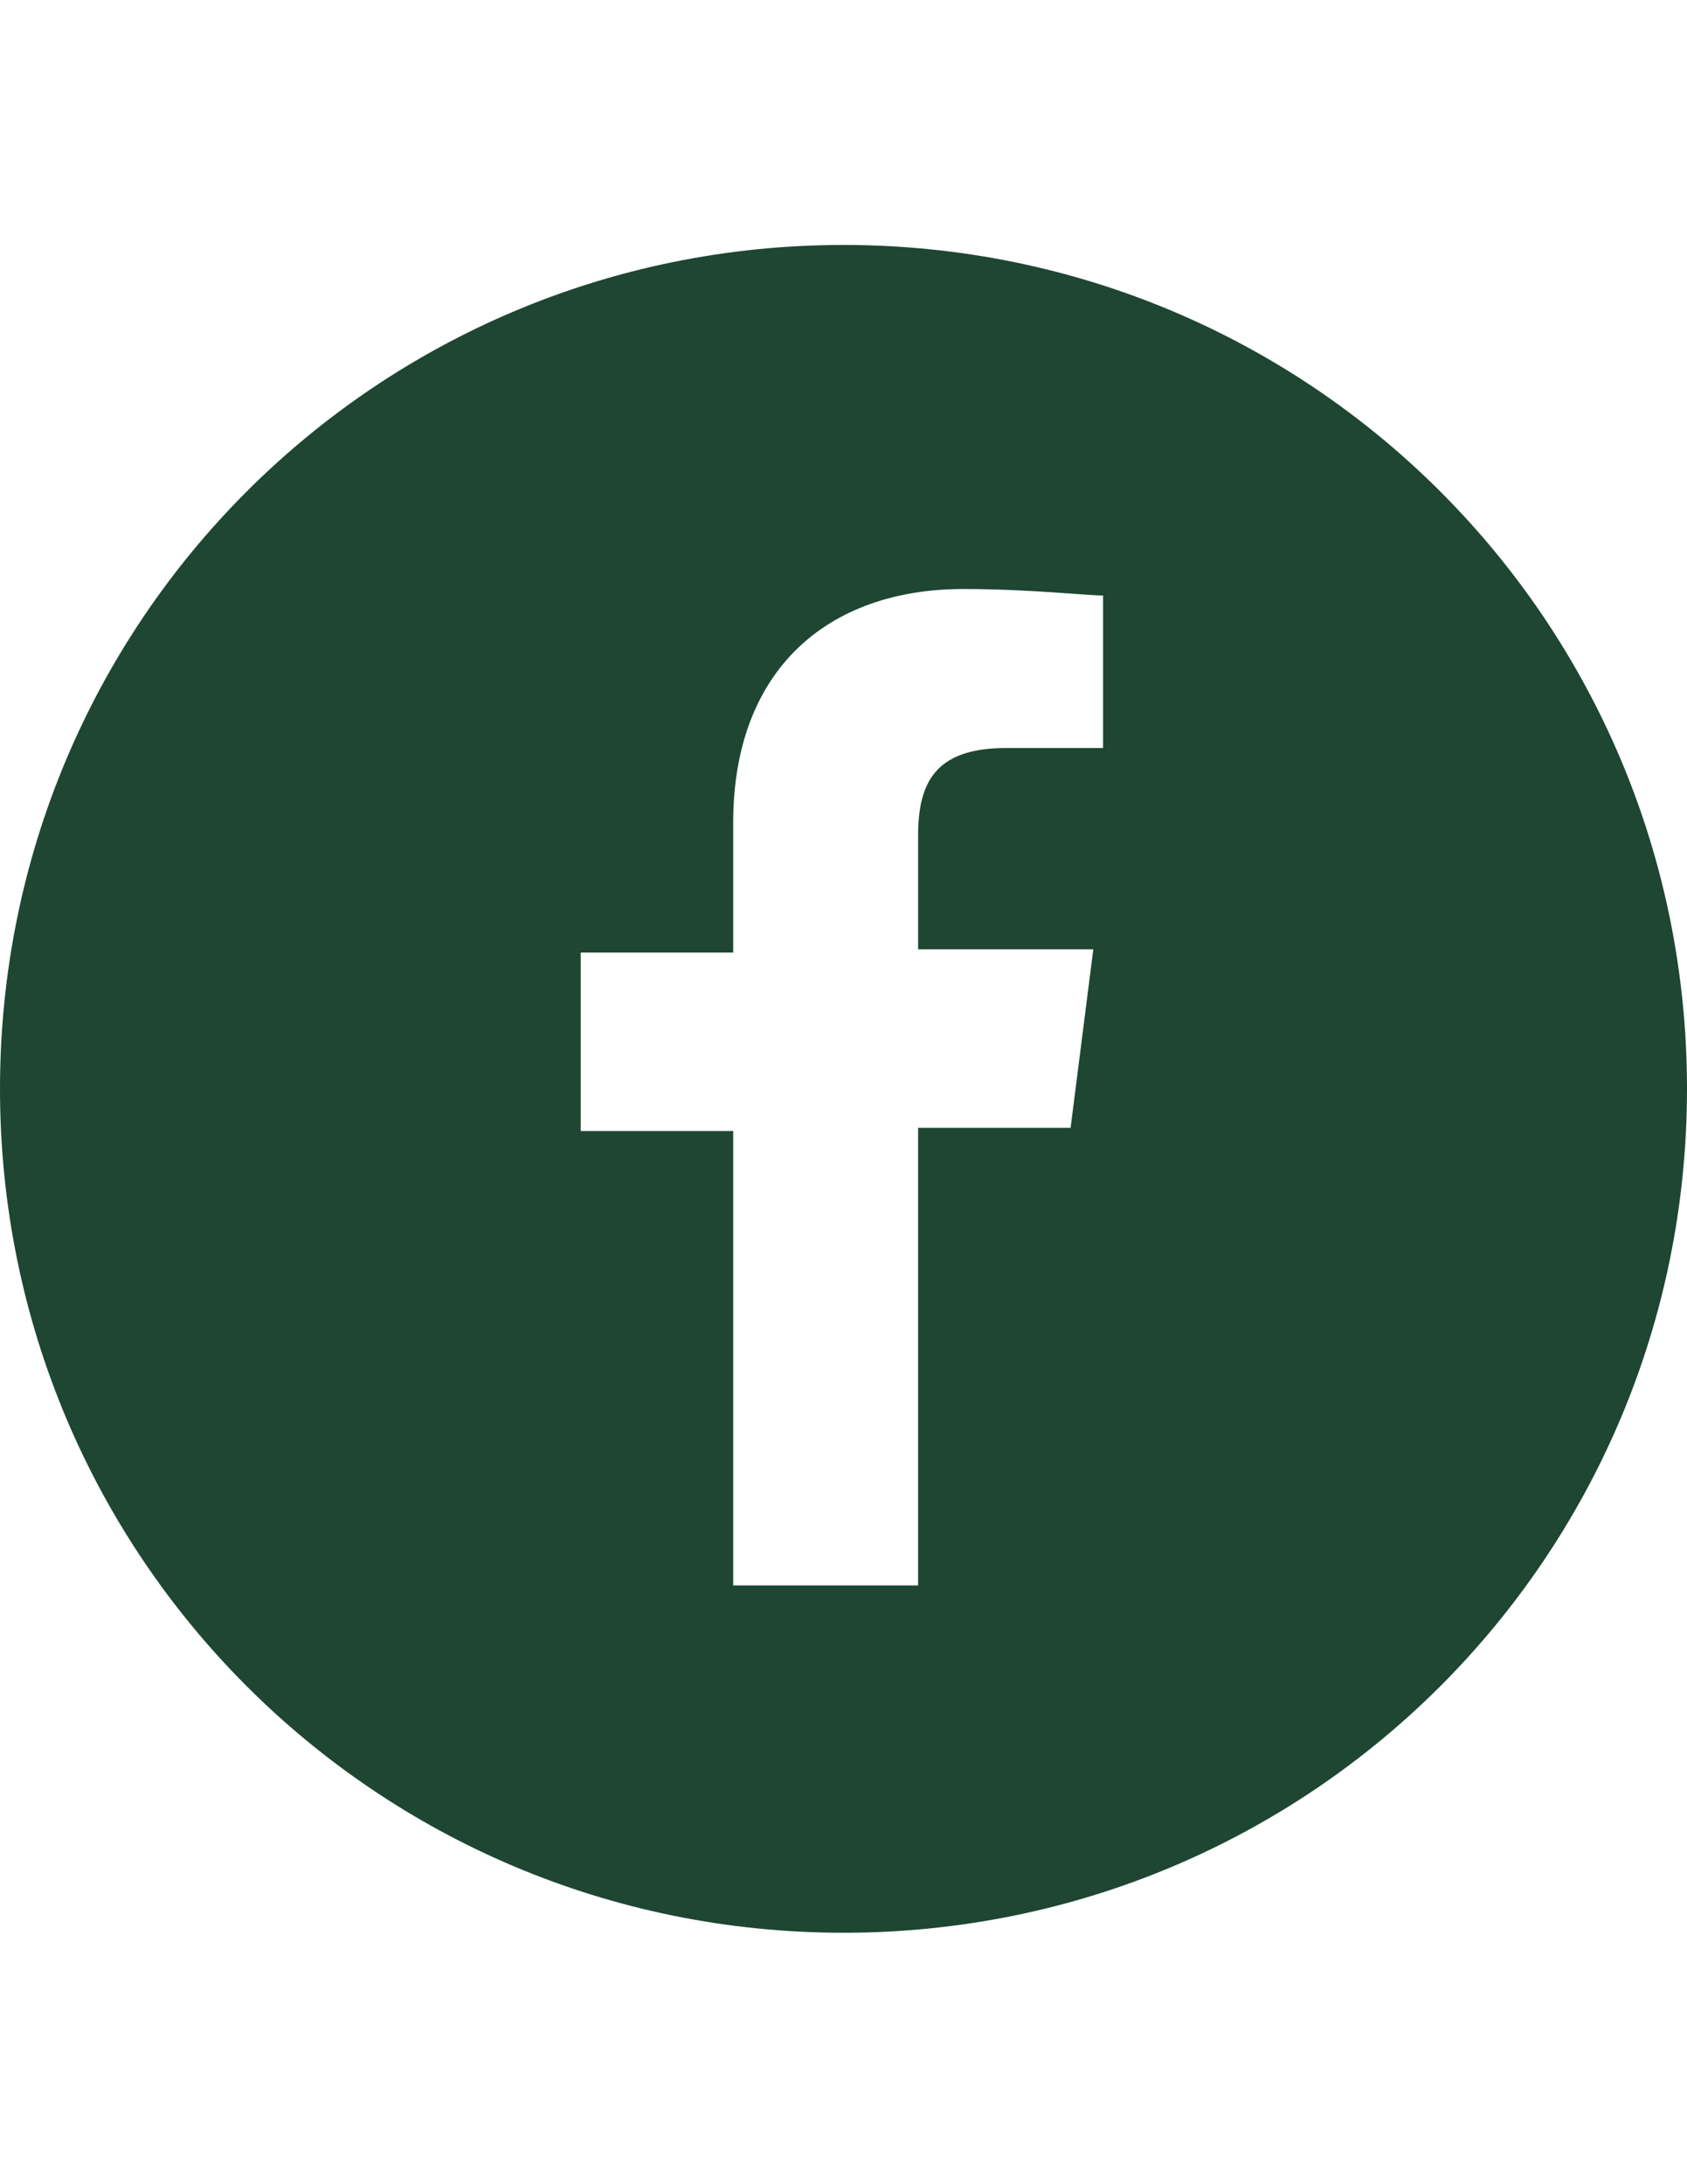 <?xml version="1.0" encoding="utf-8"?>
<!-- Generator: Adobe Illustrator 16.0.0, SVG Export Plug-In . SVG Version: 6.00 Build 0)  -->
<!DOCTYPE svg PUBLIC "-//W3C//DTD SVG 1.1//EN" "http://www.w3.org/Graphics/SVG/1.1/DTD/svg11.dtd">
<svg version="1.1" id="圖層_2_00000061446177865112121100000010352538686963961227_"
	 xmlns="http://www.w3.org/2000/svg" xmlns:xlink="http://www.w3.org/1999/xlink" x="0px" y="0px" width="612px" height="792px"
	 viewBox="0 0 612 792" enable-background="new 0 0 612 792" xml:space="preserve">
<g>
	<path fill="#1E4633" d="M306,88.823c-169.477,0-306,136.523-306,306c0,169.477,136.523,306,306,306c169.477,0,306-136.523,306-306
		C612,225.346,475.477,88.823,306,88.823z M400.154,271.246h-35.309c-25.892,0-31.776,12.946-31.776,31.777v41.192h63.554
		l-8.238,64.731h-55.315v165.946h-67.085v-164.77h-55.315v-64.731h55.315v-47.077c0-55.315,34.131-84.738,83.562-84.738
		c23.539,0,44.724,2.354,50.608,2.354V271.246z"/>
</g>
</svg>
